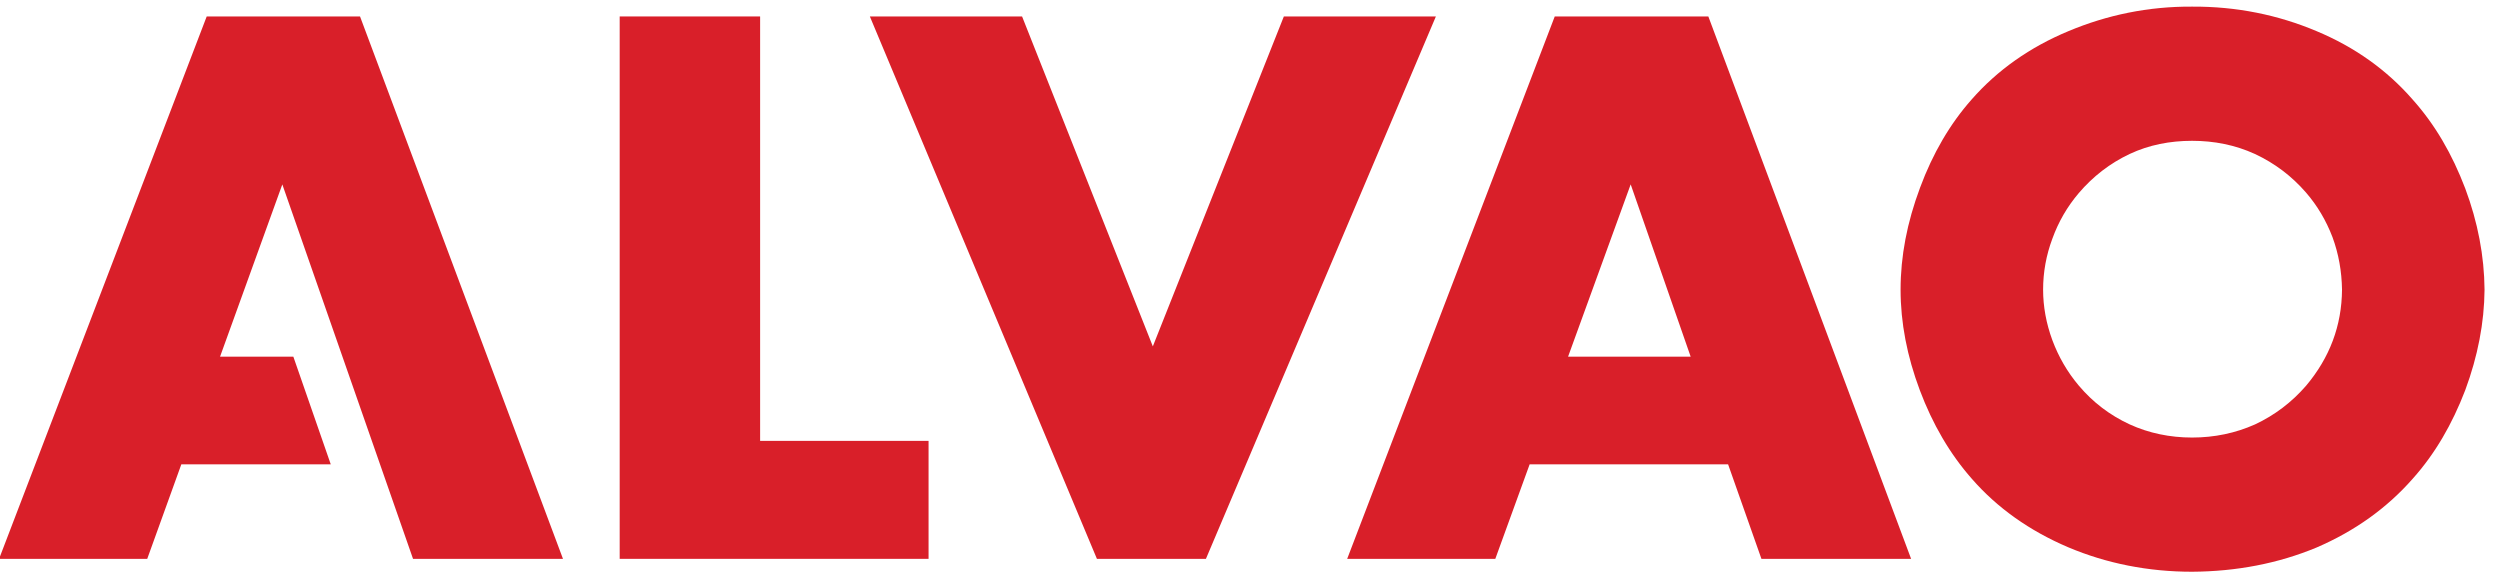 <?xml version="1.0" encoding="UTF-8" standalone="no"?>
<!DOCTYPE svg PUBLIC "-//W3C//DTD SVG 1.1//EN" "http://www.w3.org/Graphics/SVG/1.1/DTD/svg11.dtd">
<svg width="100%" height="100%" viewBox="0 0 121 28" version="1.1" xmlns="http://www.w3.org/2000/svg" xmlns:xlink="http://www.w3.org/1999/xlink" xml:space="preserve" xmlns:serif="http://www.serif.com/" style="fill-rule:evenodd;clip-rule:evenodd;stroke-linejoin:round;stroke-miterlimit:2;">
    <g transform="matrix(1,0,0,1,-864,-405)">
        <g transform="matrix(1,0,0,1.111,734,379)">
            <g transform="matrix(0.643,0,0,0.579,57.984,-59.067)">
                <g transform="matrix(1,0,0,1,285.581,171.439)">
                    <path d="M0,-14.514C0.853,-13.526 1.507,-12.421 1.991,-11.161C2.455,-9.901 2.687,-8.583 2.708,-7.207C2.687,-4.495 1.78,-2.091 0,0.021C-1.078,1.261 -2.353,2.231 -3.84,2.928C-5.32,3.587 -6.902,3.916 -8.58,3.916C-10.244,3.916 -11.826,3.587 -13.271,2.928C-14.779,2.231 -16.047,1.261 -17.111,0.002C-17.978,-1.026 -18.632,-2.168 -19.096,-3.41C-19.56,-4.669 -19.792,-5.948 -19.792,-7.207C-19.792,-8.525 -19.56,-9.804 -19.096,-11.044C-18.632,-12.326 -17.978,-13.451 -17.111,-14.473C-16.034,-15.735 -14.758,-16.722 -13.271,-17.422C-11.826,-18.101 -10.244,-18.41 -8.58,-18.41C-6.922,-18.41 -5.34,-18.101 -3.853,-17.422C-2.353,-16.722 -1.078,-15.755 0,-14.514M11.983,-14.823C11.001,-17.402 9.712,-19.631 8.027,-21.511C6.084,-23.739 3.67,-25.461 0.791,-26.662C-2.1,-27.882 -5.244,-28.527 -8.58,-28.506C-11.86,-28.527 -14.97,-27.882 -17.883,-26.662C-20.774,-25.461 -23.229,-23.739 -25.18,-21.511C-26.796,-19.686 -28.092,-17.477 -29.054,-14.884C-30.035,-12.264 -30.52,-9.727 -30.52,-7.207C-30.52,-4.727 -30.035,-2.208 -29.074,0.35C-28.112,2.908 -26.816,5.137 -25.159,7.017C-23.25,9.206 -20.815,10.932 -17.902,12.172C-15.011,13.393 -11.88,14.013 -8.58,14.013C-5.244,13.993 -2.1,13.393 0.791,12.191C3.67,10.951 6.084,9.226 8.027,7.017C9.712,5.137 11.001,2.908 11.983,0.35C12.931,-2.208 13.415,-4.727 13.436,-7.207C13.415,-9.746 12.931,-12.285 11.983,-14.823" style="fill:rgb(217,31,41);fill-rule:nonzero;"/>
                </g>
                <g transform="matrix(1,0,0,1,239.26,158.884)">
                    <path d="M0,10.386L-9.228,10.386L-4.515,-2.577L0,10.386ZM1.33,-15.212L-10.231,-15.212L-25.855,25.598L-14.705,25.598L-12.12,18.486L2.817,18.486L5.327,25.598L16.593,25.598L1.33,-15.212Z" style="fill:rgb(217,31,41);fill-rule:nonzero;"/>
                </g>
                <g transform="matrix(1,0,0,1,220.082,184.483)">
                    <path d="M0,-40.81L-11.444,-40.81L-21.306,-15.988L-31.148,-40.81L-42.606,-40.81L-25.514,0L-17.31,0L0,-40.81Z" style="fill:rgb(217,31,41);fill-rule:nonzero;"/>
                </g>
                <g transform="matrix(1,0,0,1,181.895,143.672)">
                    <path d="M0,40.81L0,31.934L-12.679,31.934L-12.679,0L-23.25,0L-23.25,40.81L0,40.81Z" style="fill:rgb(217,31,41);fill-rule:nonzero;"/>
                </g>
                <g transform="matrix(1,0,0,1,127.559,184.483)">
                    <path d="M0,-40.81L-15.628,0L-4.477,0L-1.91,-7.112L9.338,-7.112L6.522,-15.212L1.004,-15.212L5.692,-28.175L15.531,0L26.818,0L11.541,-40.81L0,-40.81Z" style="fill:rgb(217,31,41);fill-rule:nonzero;"/>
                </g>
            </g>
        </g>
    </g>
</svg>
